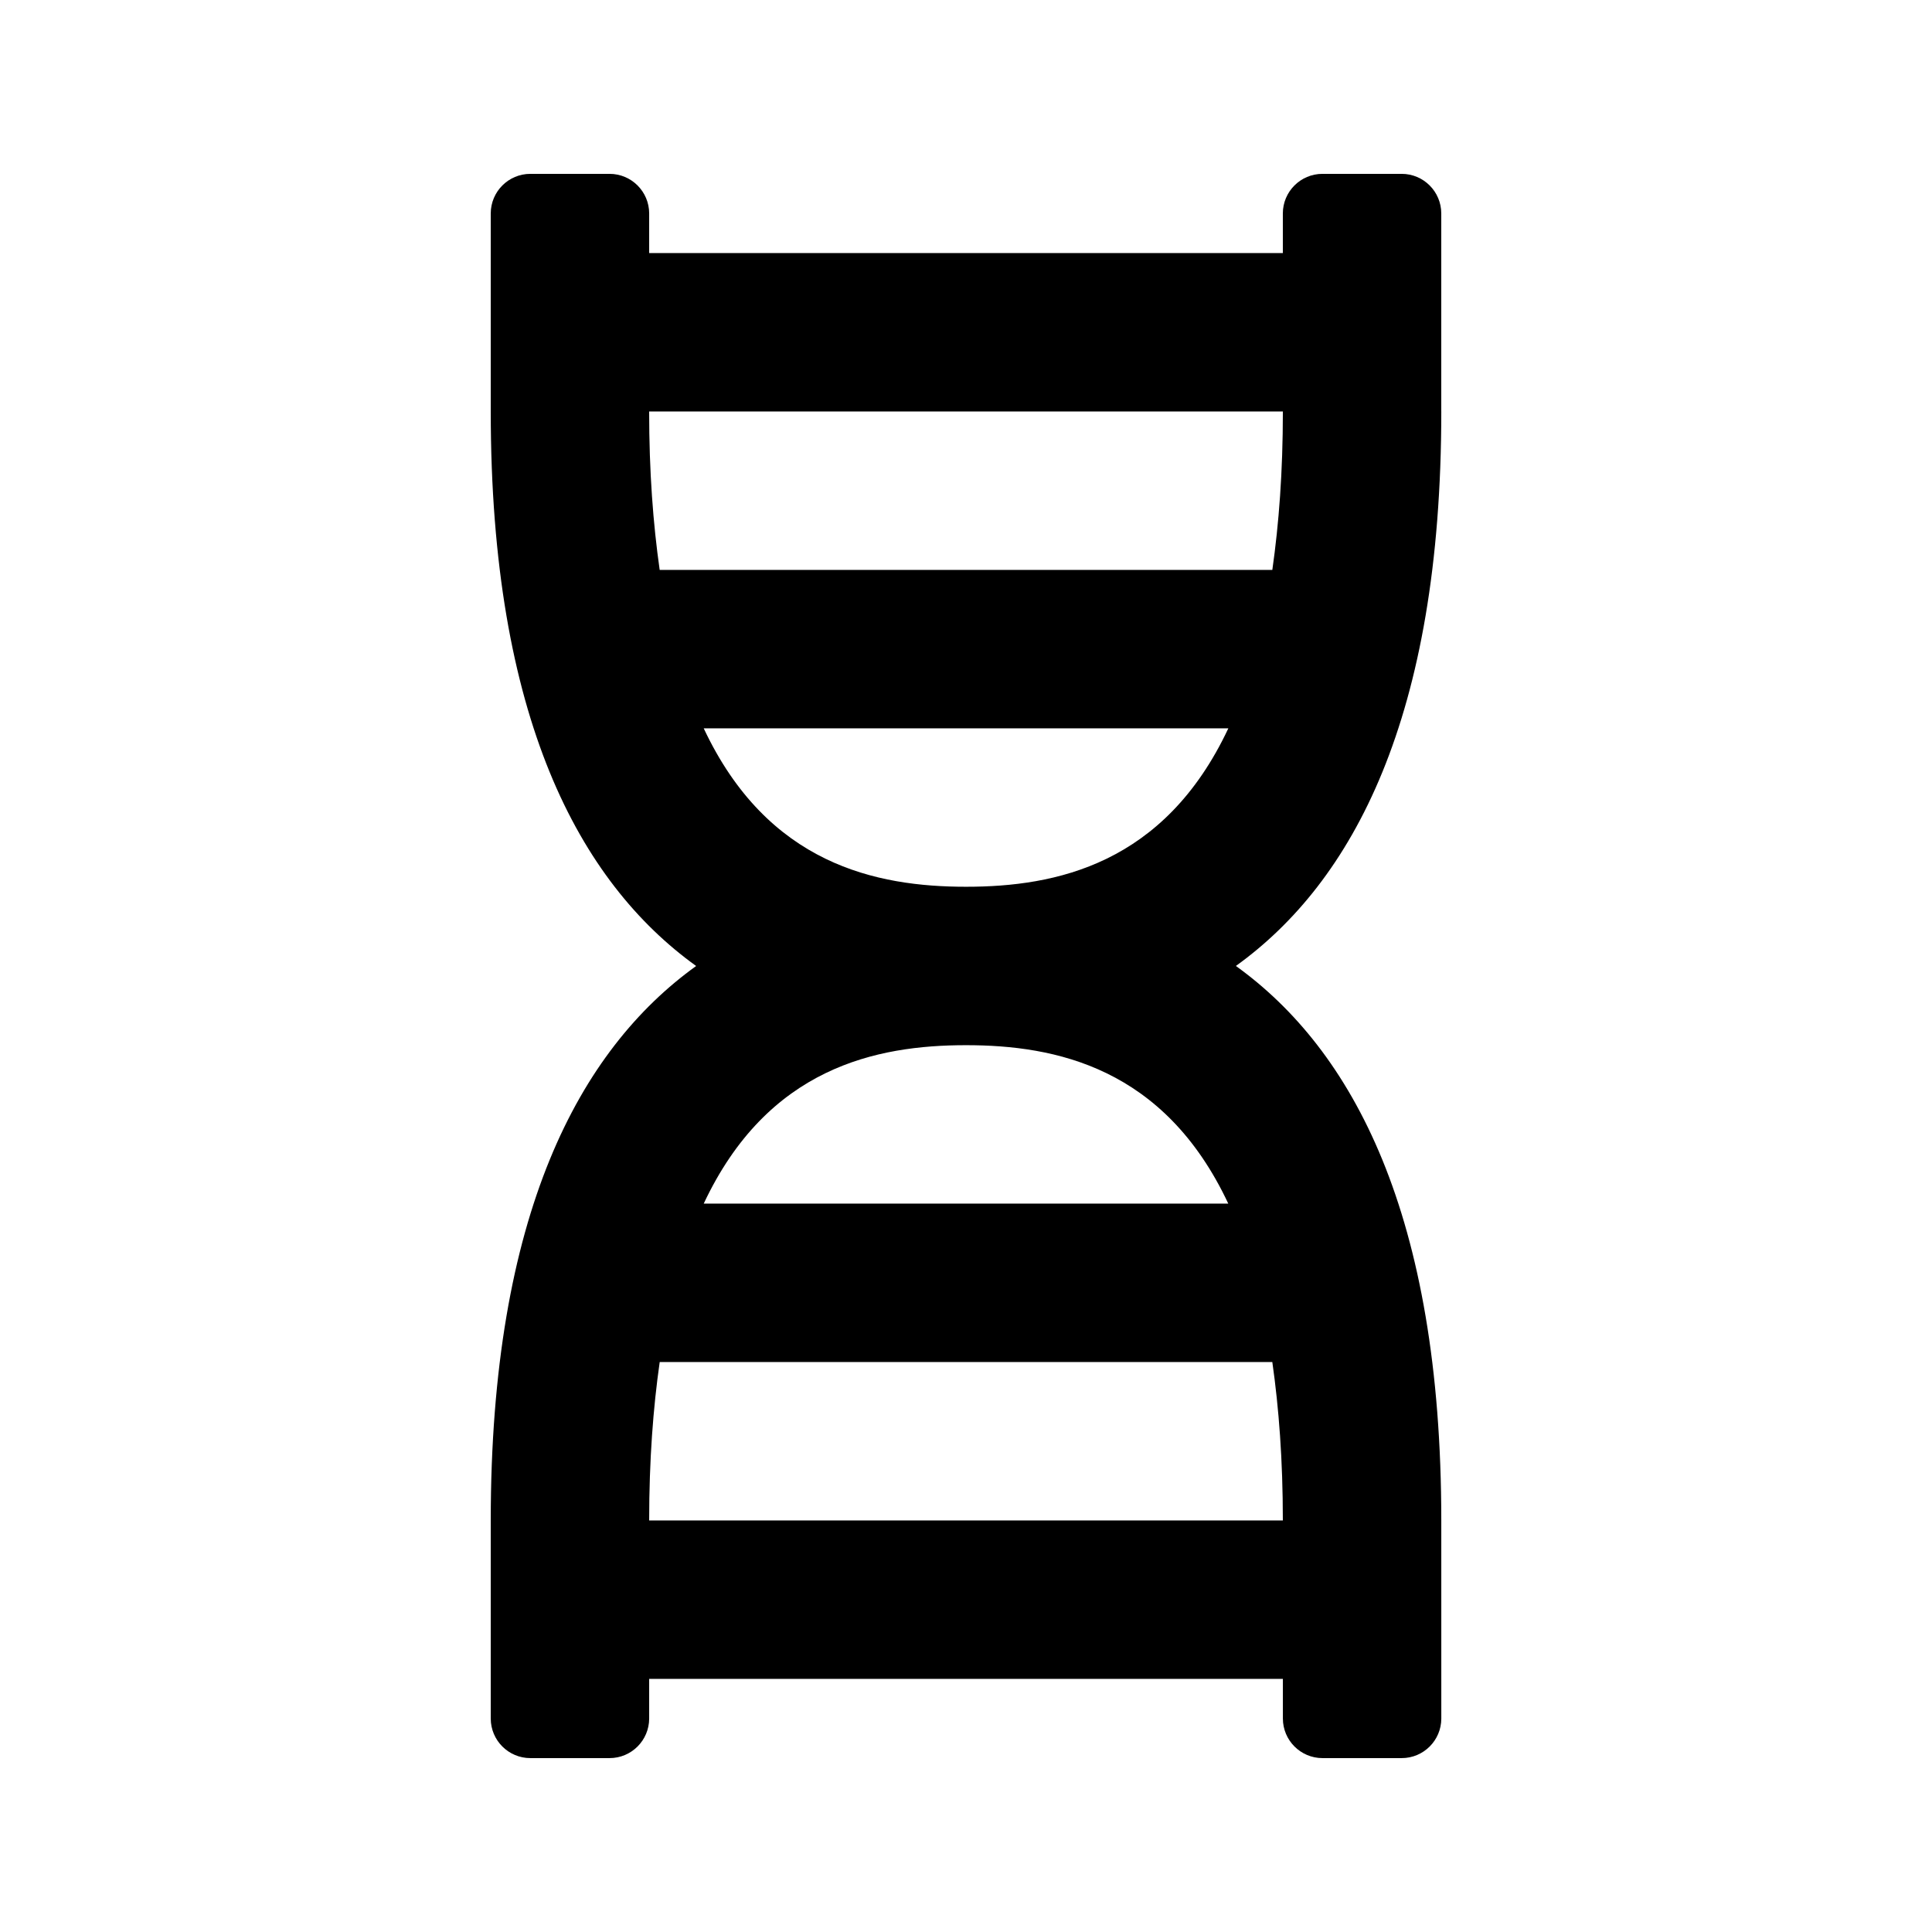 <?xml version="1.0" encoding="UTF-8"?>
<!-- Uploaded to: ICON Repo, www.iconrepo.com, Generator: ICON Repo Mixer Tools -->
<svg fill="#000000" width="800px" height="800px" version="1.1" viewBox="144 144 512 512" xmlns="http://www.w3.org/2000/svg">
 <path d="m525.95 253.05v-52.48c0-5.793-4.699-10.496-10.496-10.496h-20.992c-5.793 0-10.496 4.703-10.496 10.496v10.496h-167.93v-10.496c0-5.793-4.703-10.496-10.496-10.496h-20.992c-5.793 0-10.496 4.703-10.496 10.496v52.48c0 81.176 23.488 124.67 54.434 146.95-30.945 22.27-54.434 65.766-54.434 146.94v52.48c0 5.797 4.703 10.496 10.496 10.496h20.992c5.793 0 10.496-4.699 10.496-10.496v-10.496h167.94v10.496c0 5.793 4.703 10.496 10.496 10.496h20.992c5.793 0 10.496-4.703 10.496-10.496l-0.004-52.48c0-81.176-23.488-124.67-54.434-146.95 30.945-22.27 54.434-65.766 54.434-146.94zm-44.773 251.9c1.742 12.219 2.789 26.012 2.789 41.984h-167.93c0-15.977 1.051-29.766 2.793-41.984zm-81.176-83.965c23.742 0 52.543 5.879 69.504 41.984h-139.01c16.965-36.109 45.766-41.984 69.508-41.984zm-69.508-83.969h139.03c-16.961 36.105-45.762 41.984-69.504 41.984-23.742 0-52.562-5.879-69.527-41.984zm-11.672-41.984c-1.742-12.219-2.789-26.012-2.789-41.984h167.94c0 15.977-1.051 29.766-2.793 41.984z"/>
</svg>